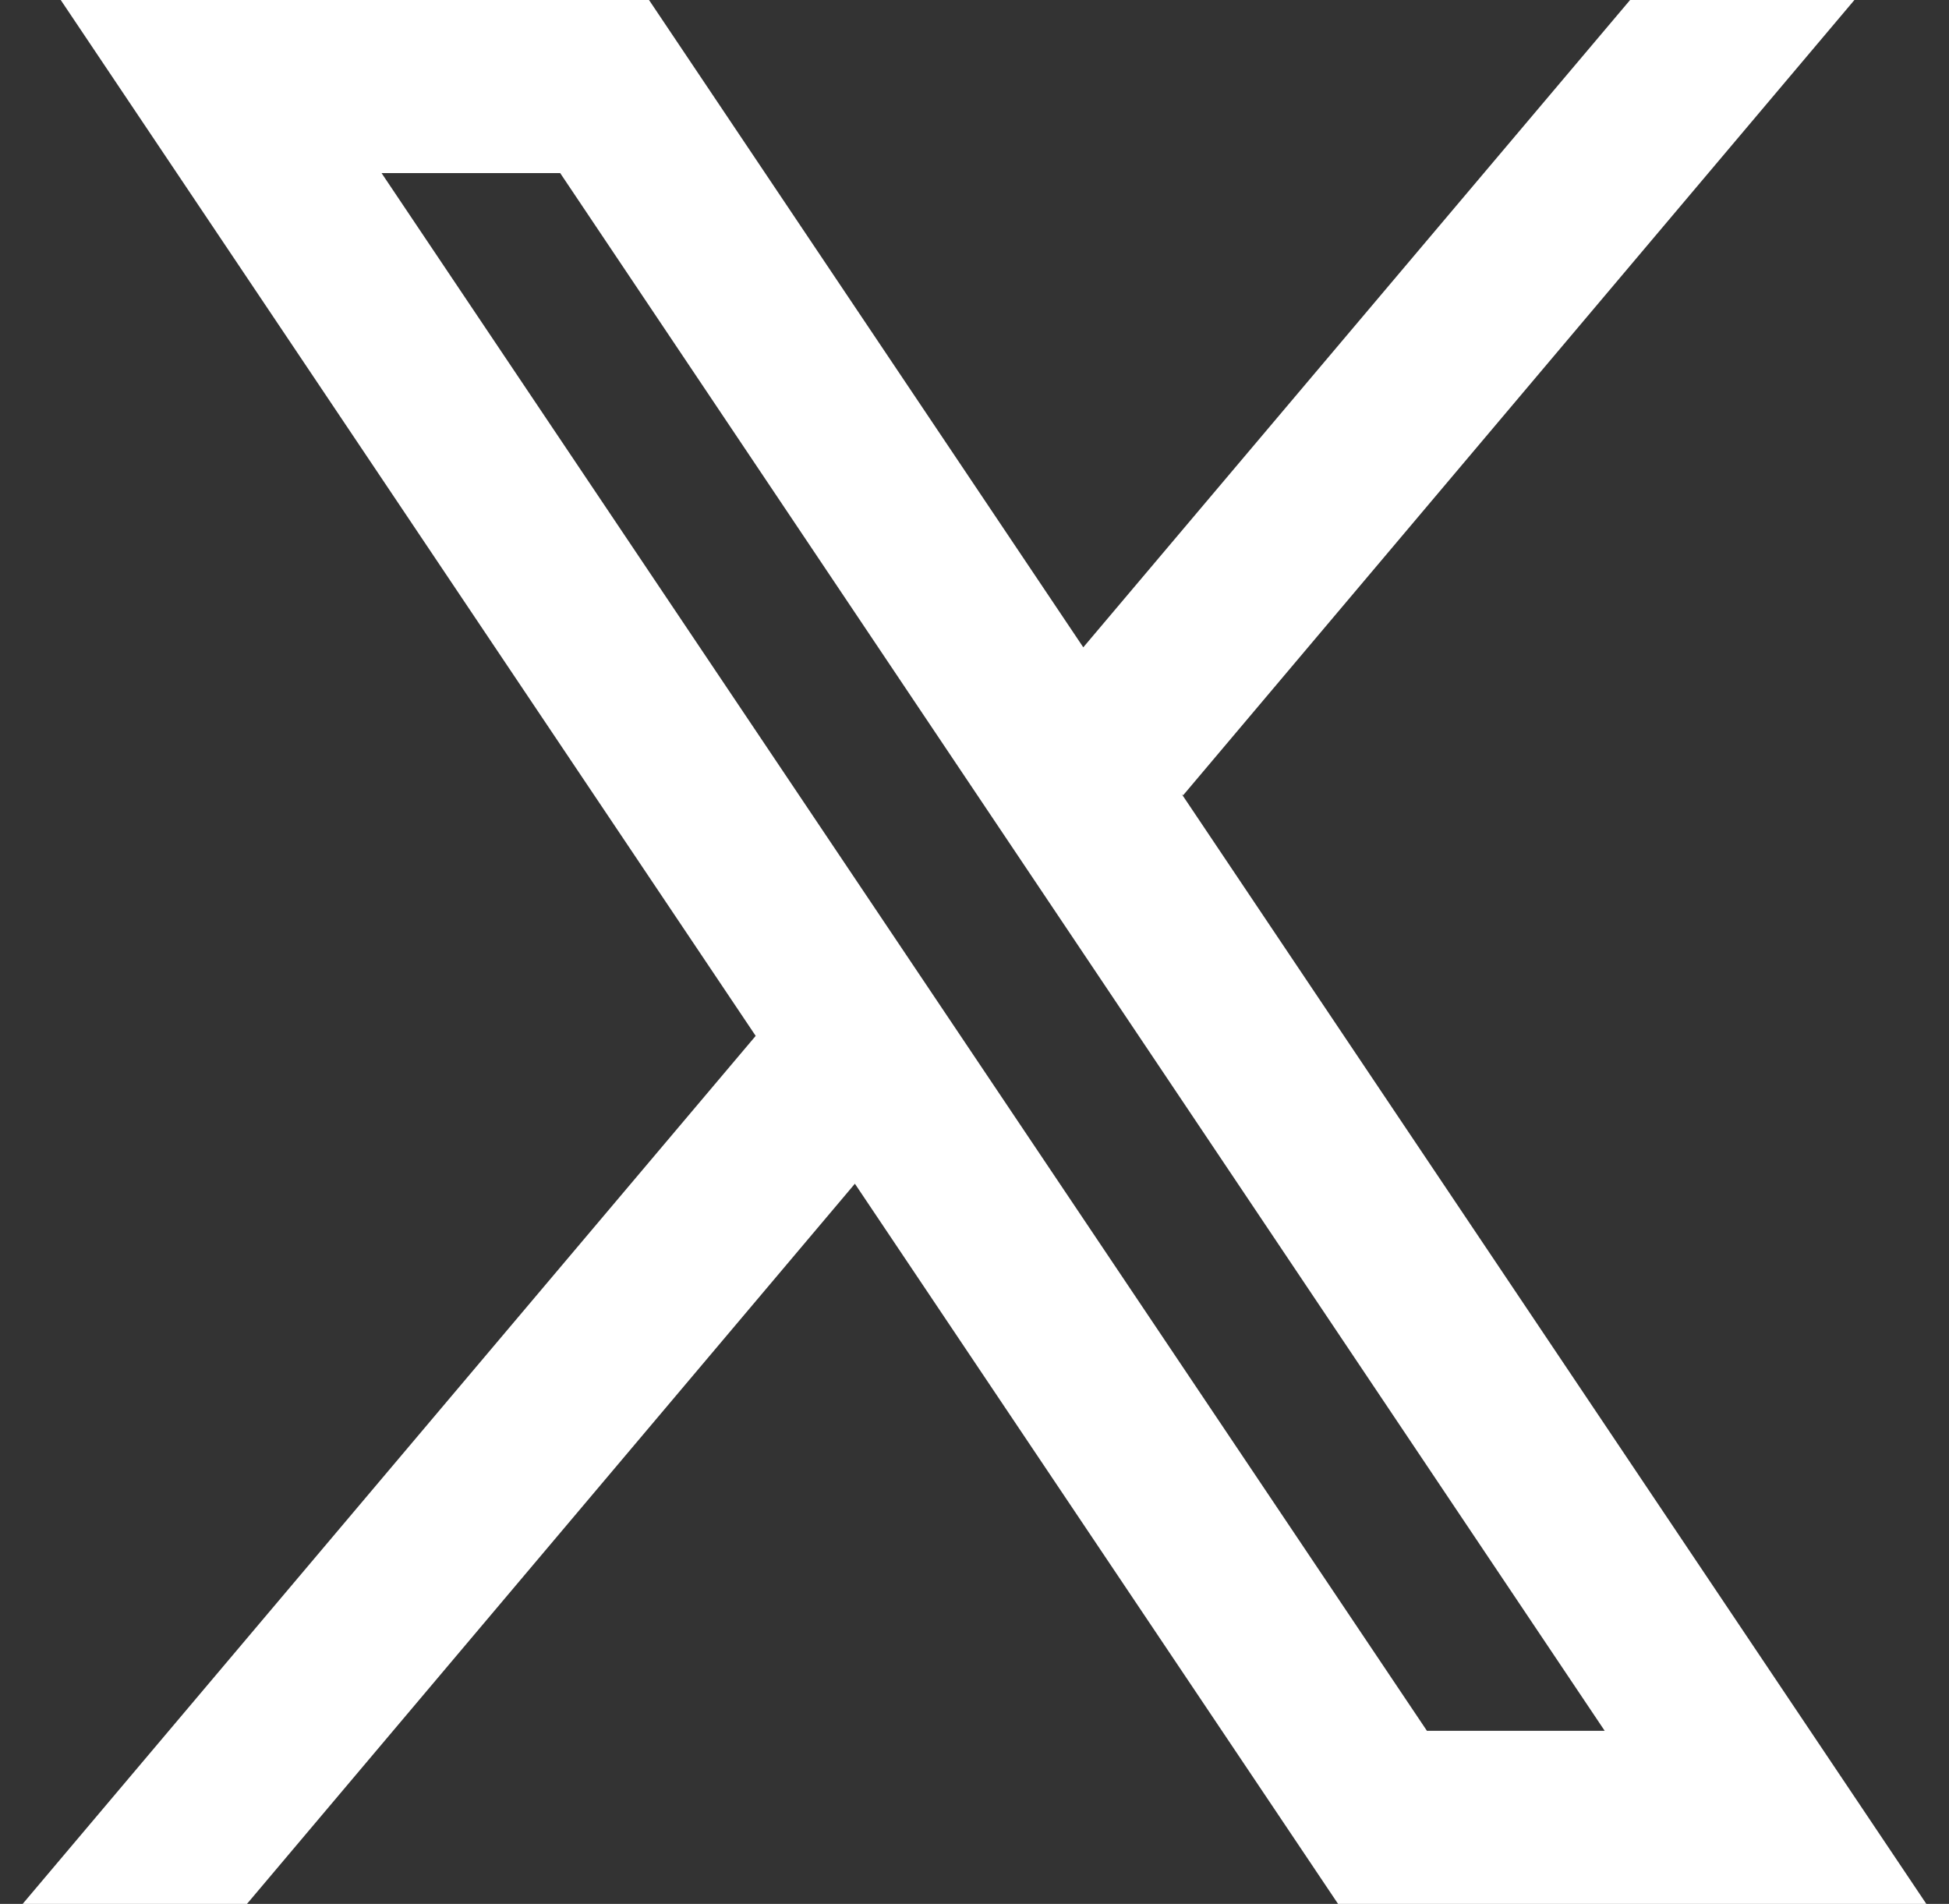 <svg width="43" height="42" viewBox="0 0 43 42" fill="none" xmlns="http://www.w3.org/2000/svg">
<rect x="0" y="0" width="43" height="42" fill="#333333" stroke="none"/>
<path d="M42.5 42L26.075 17.522L26.103 17.544L40.913 0H35.964L23.9 14.28L14.319 0H1.34L16.674 22.854L16.672 22.852L0.5 42H5.449L18.861 26.113L29.521 42H42.5ZM12.359 3.818L35.404 38.182H31.482L8.418 3.818H12.359Z" fill="white"/>
</svg>
